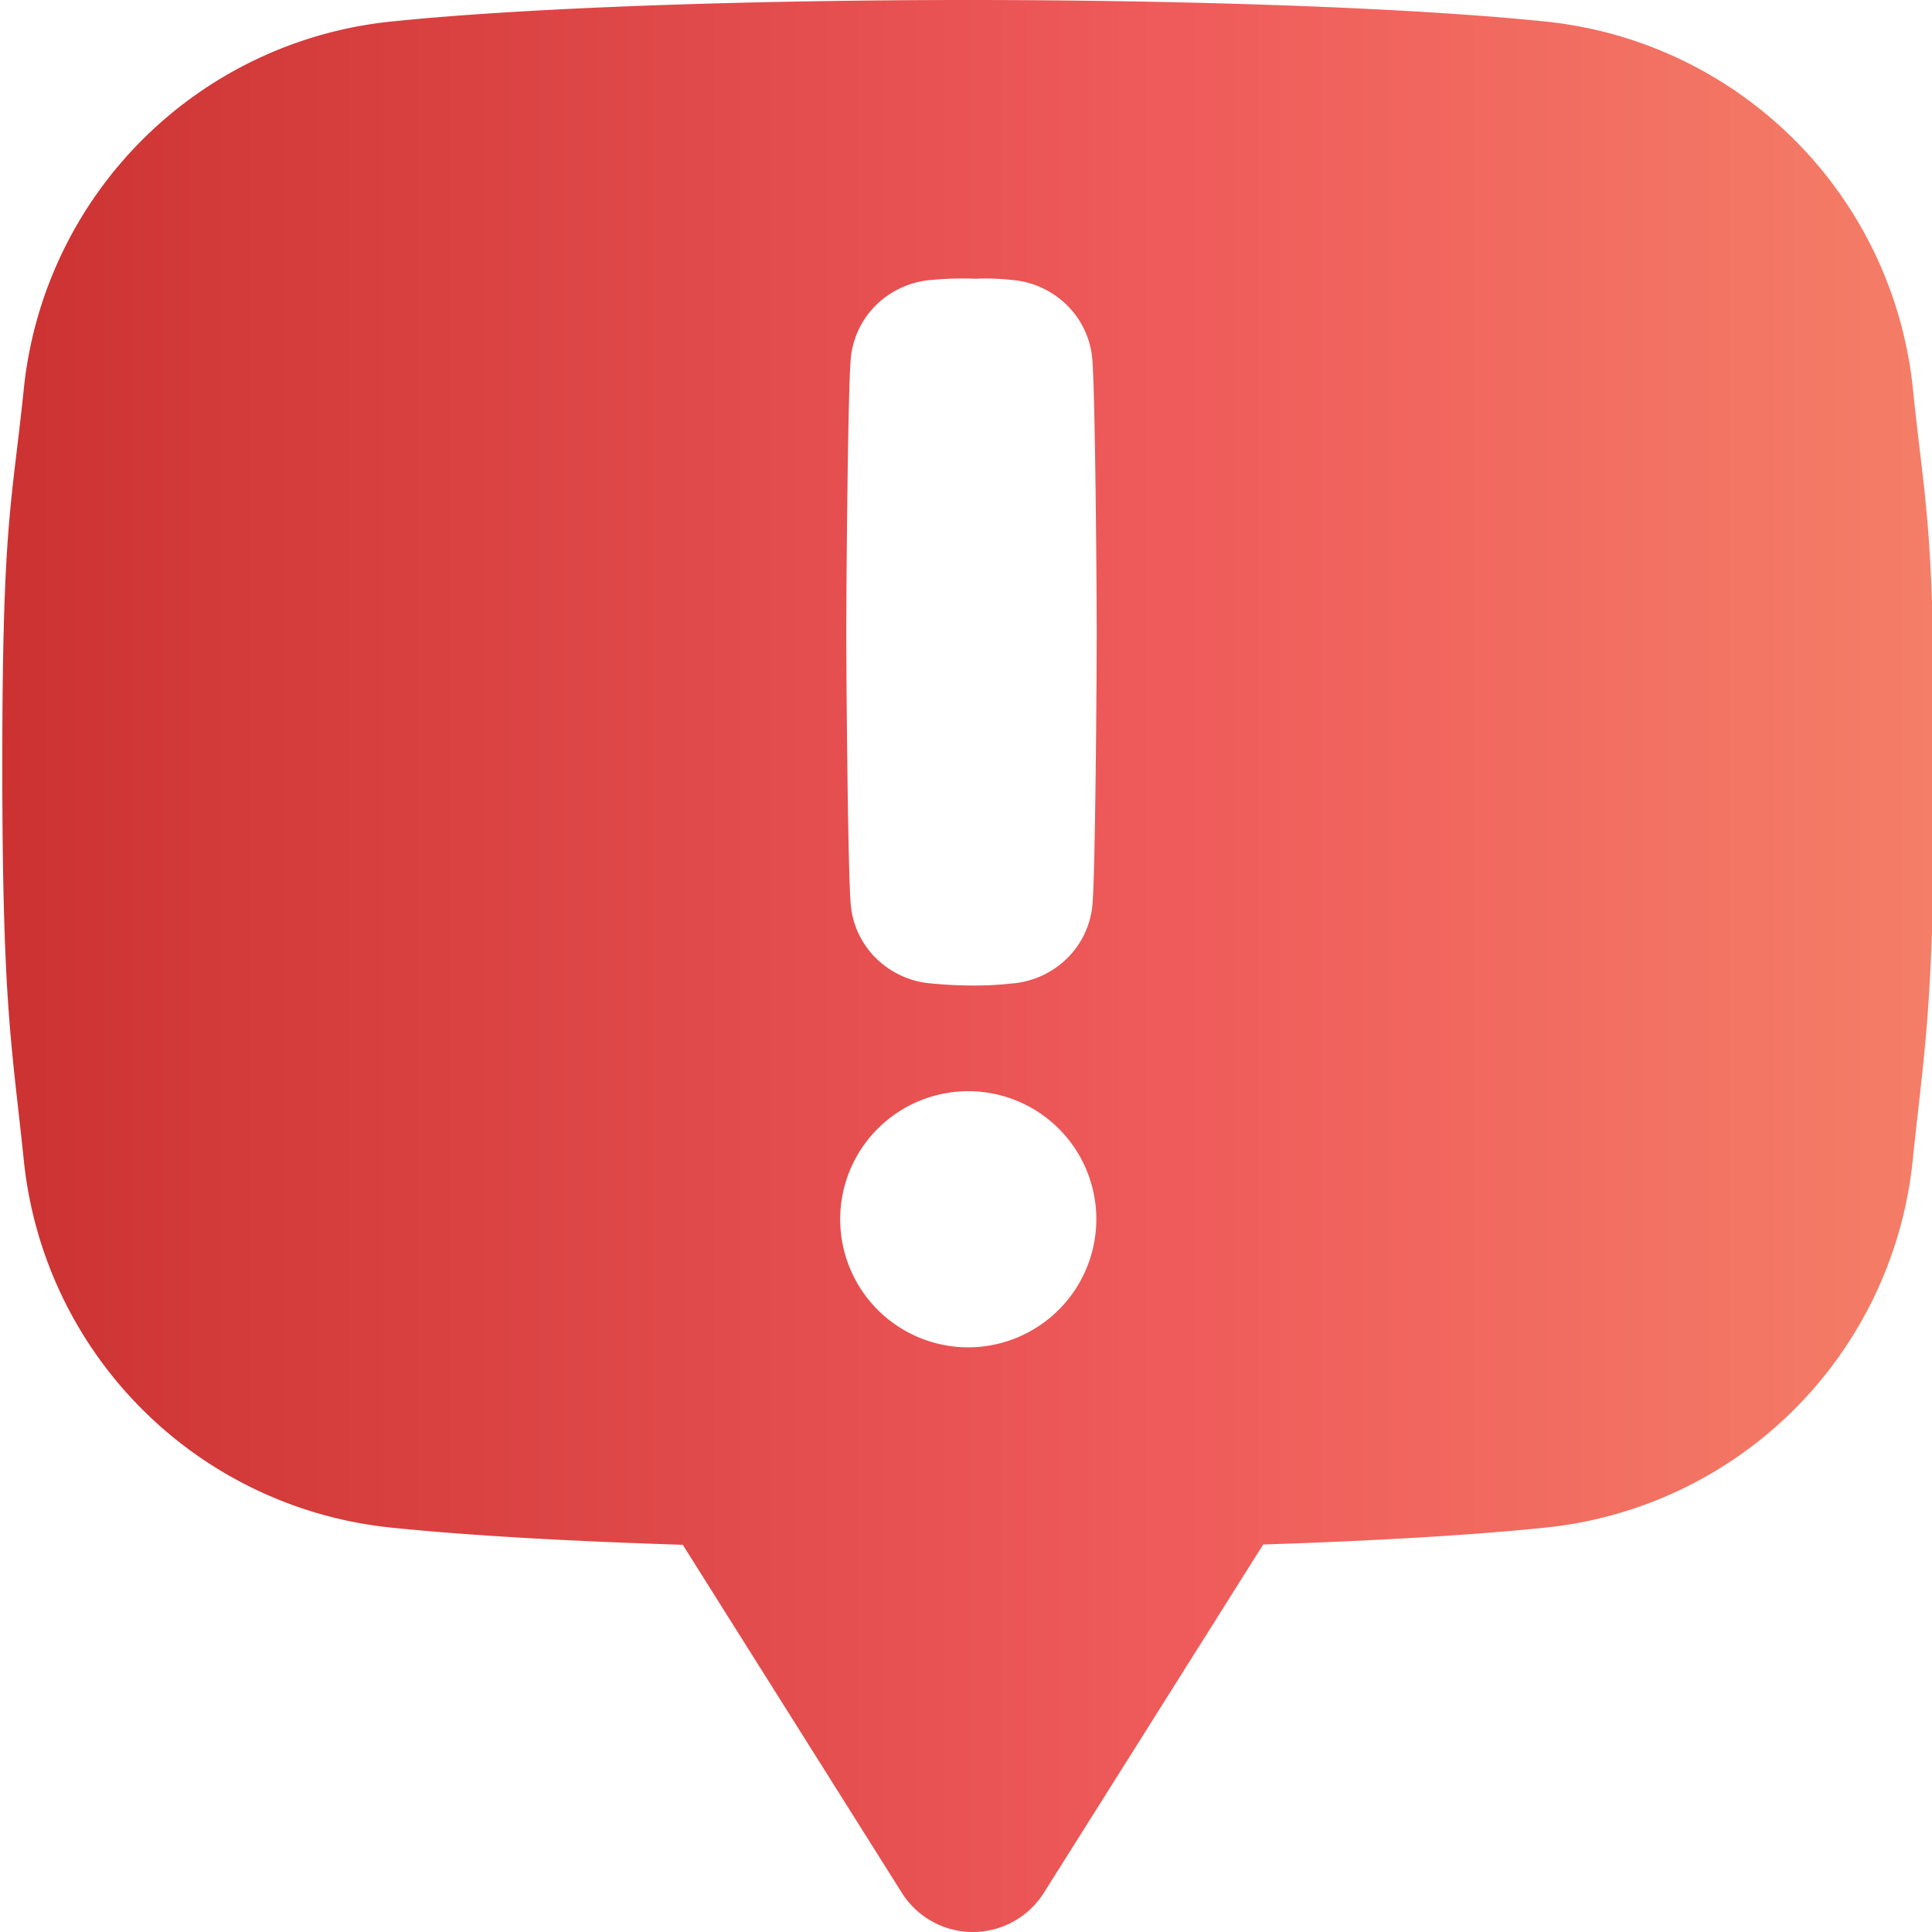 <svg id="USER_INTERFACE" viewBox="0 0 512 512" xmlns="http://www.w3.org/2000/svg" xmlns:xlink="http://www.w3.org/1999/xlink" data-name="USER INTERFACE"><linearGradient id="linear-gradient" gradientUnits="userSpaceOnUse" x1=".61" x2="512.61" y1="256" y2="256"><stop offset="0" stop-color="#cc3232"/><stop offset=".6" stop-color="#ef5a5a"/><stop offset="1" stop-color="#f47e67"/></linearGradient><path d="m507 103.61-.08-.76a109.05 109.05 0 0 0 -97.26-97.13c-36.48-3.79-96.61-5.72-153.05-5.72s-116.61 1.93-153.06 5.72a109.05 109.05 0 0 0 -97.22 97.13l-.08.76c-3.15 30.26-5.64 35.12-5.64 98.94s2.49 74.12 5.64 104.39l.08.75a109 109 0 0 0 97.22 97.13c20.13 2.1 47.46 3.62 77.39 4.57l58.06 92.23a22.24 22.24 0 0 0 37.63 0l58.13-92.31c29-.95 55.32-2.45 74.89-4.49a109 109 0 0 0 97.22-97.13l.08-.76c3.15-30.26 5.65-40.56 5.65-104.38s-2.49-68.67-5.6-98.94zm-250.46 253.45a33.94 33.94 0 1 1 34-33.94 34 34 0 0 1 -34 33.94zm32.93-116.89a22.84 22.84 0 0 1 -6.71 13.83 23.57 23.57 0 0 1 -14.09 6.59h-.16a87.17 87.17 0 0 1 -10 .58 113.26 113.26 0 0 1 -12-.58h-.16a23.57 23.57 0 0 1 -14.14-6.59 22.79 22.79 0 0 1 -6.71-13.82c-.81-7.65-1.22-60.85-1.22-72.7s.41-65.19 1.22-72.84a22.79 22.79 0 0 1 6.71-13.82 23.57 23.57 0 0 1 14.09-6.59h.16a86.77 86.77 0 0 1 12-.36 60.07 60.07 0 0 1 10 .36h.16a23.57 23.57 0 0 1 14.09 6.59 22.84 22.84 0 0 1 6.71 13.82c.81 7.66 1.22 61 1.22 72.84s-.36 65.03-1.17 72.69z" fill="url(#linear-gradient)"/></svg>
